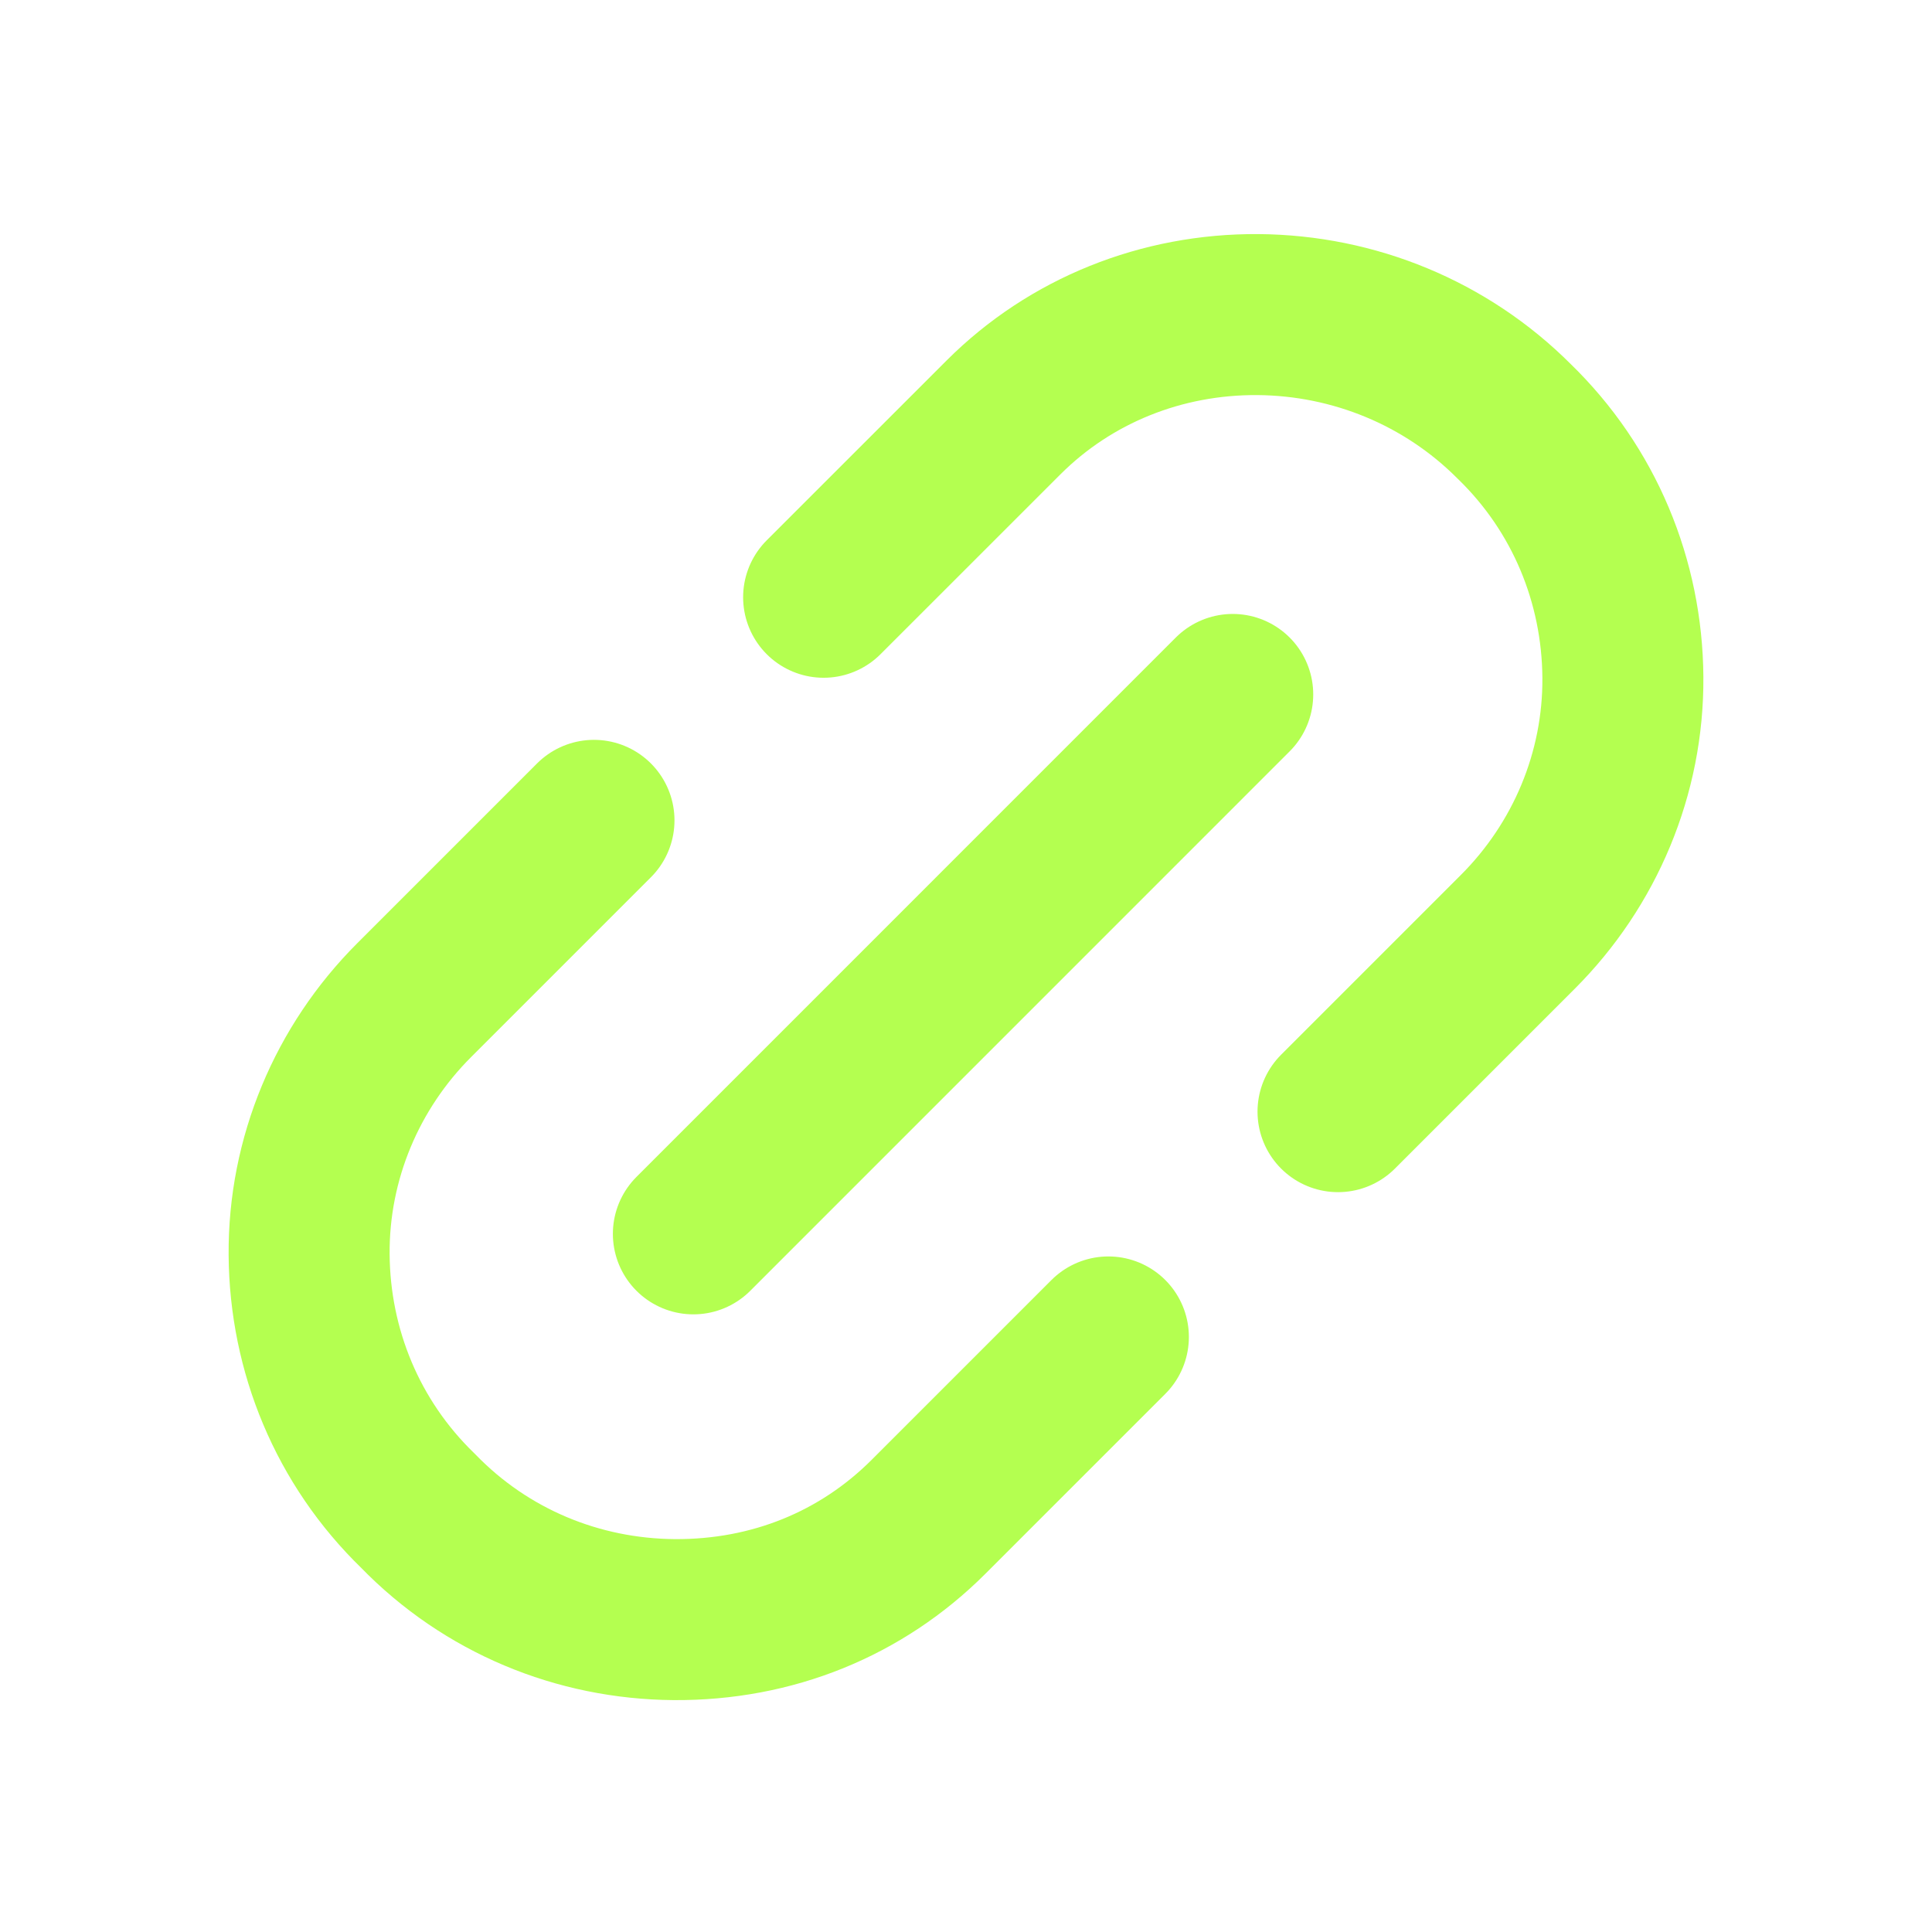 <svg width="36" height="36" viewBox="0 0 36 36" fill="none" xmlns="http://www.w3.org/2000/svg">
<path d="M11.068 15.286L7.718 18.636C6.466 19.887 5.747 21.59 5.76 23.379C5.773 25.168 6.477 26.881 7.788 28.151C9.058 29.462 10.771 30.165 12.56 30.179C14.389 30.192 16.052 29.513 17.303 28.262L20.653 24.912M24.932 20.714L28.282 17.364C29.534 16.113 30.253 14.41 30.24 12.621C30.227 10.832 29.523 9.119 28.212 7.849C26.943 6.579 25.23 5.876 23.441 5.862C21.651 5.849 19.949 6.528 18.698 7.779L15.347 11.129M12.92 22.991L22.97 12.94" stroke="#B4FF50" stroke-width="3" stroke-linecap="round" stroke-linejoin="round"/>
</svg>
